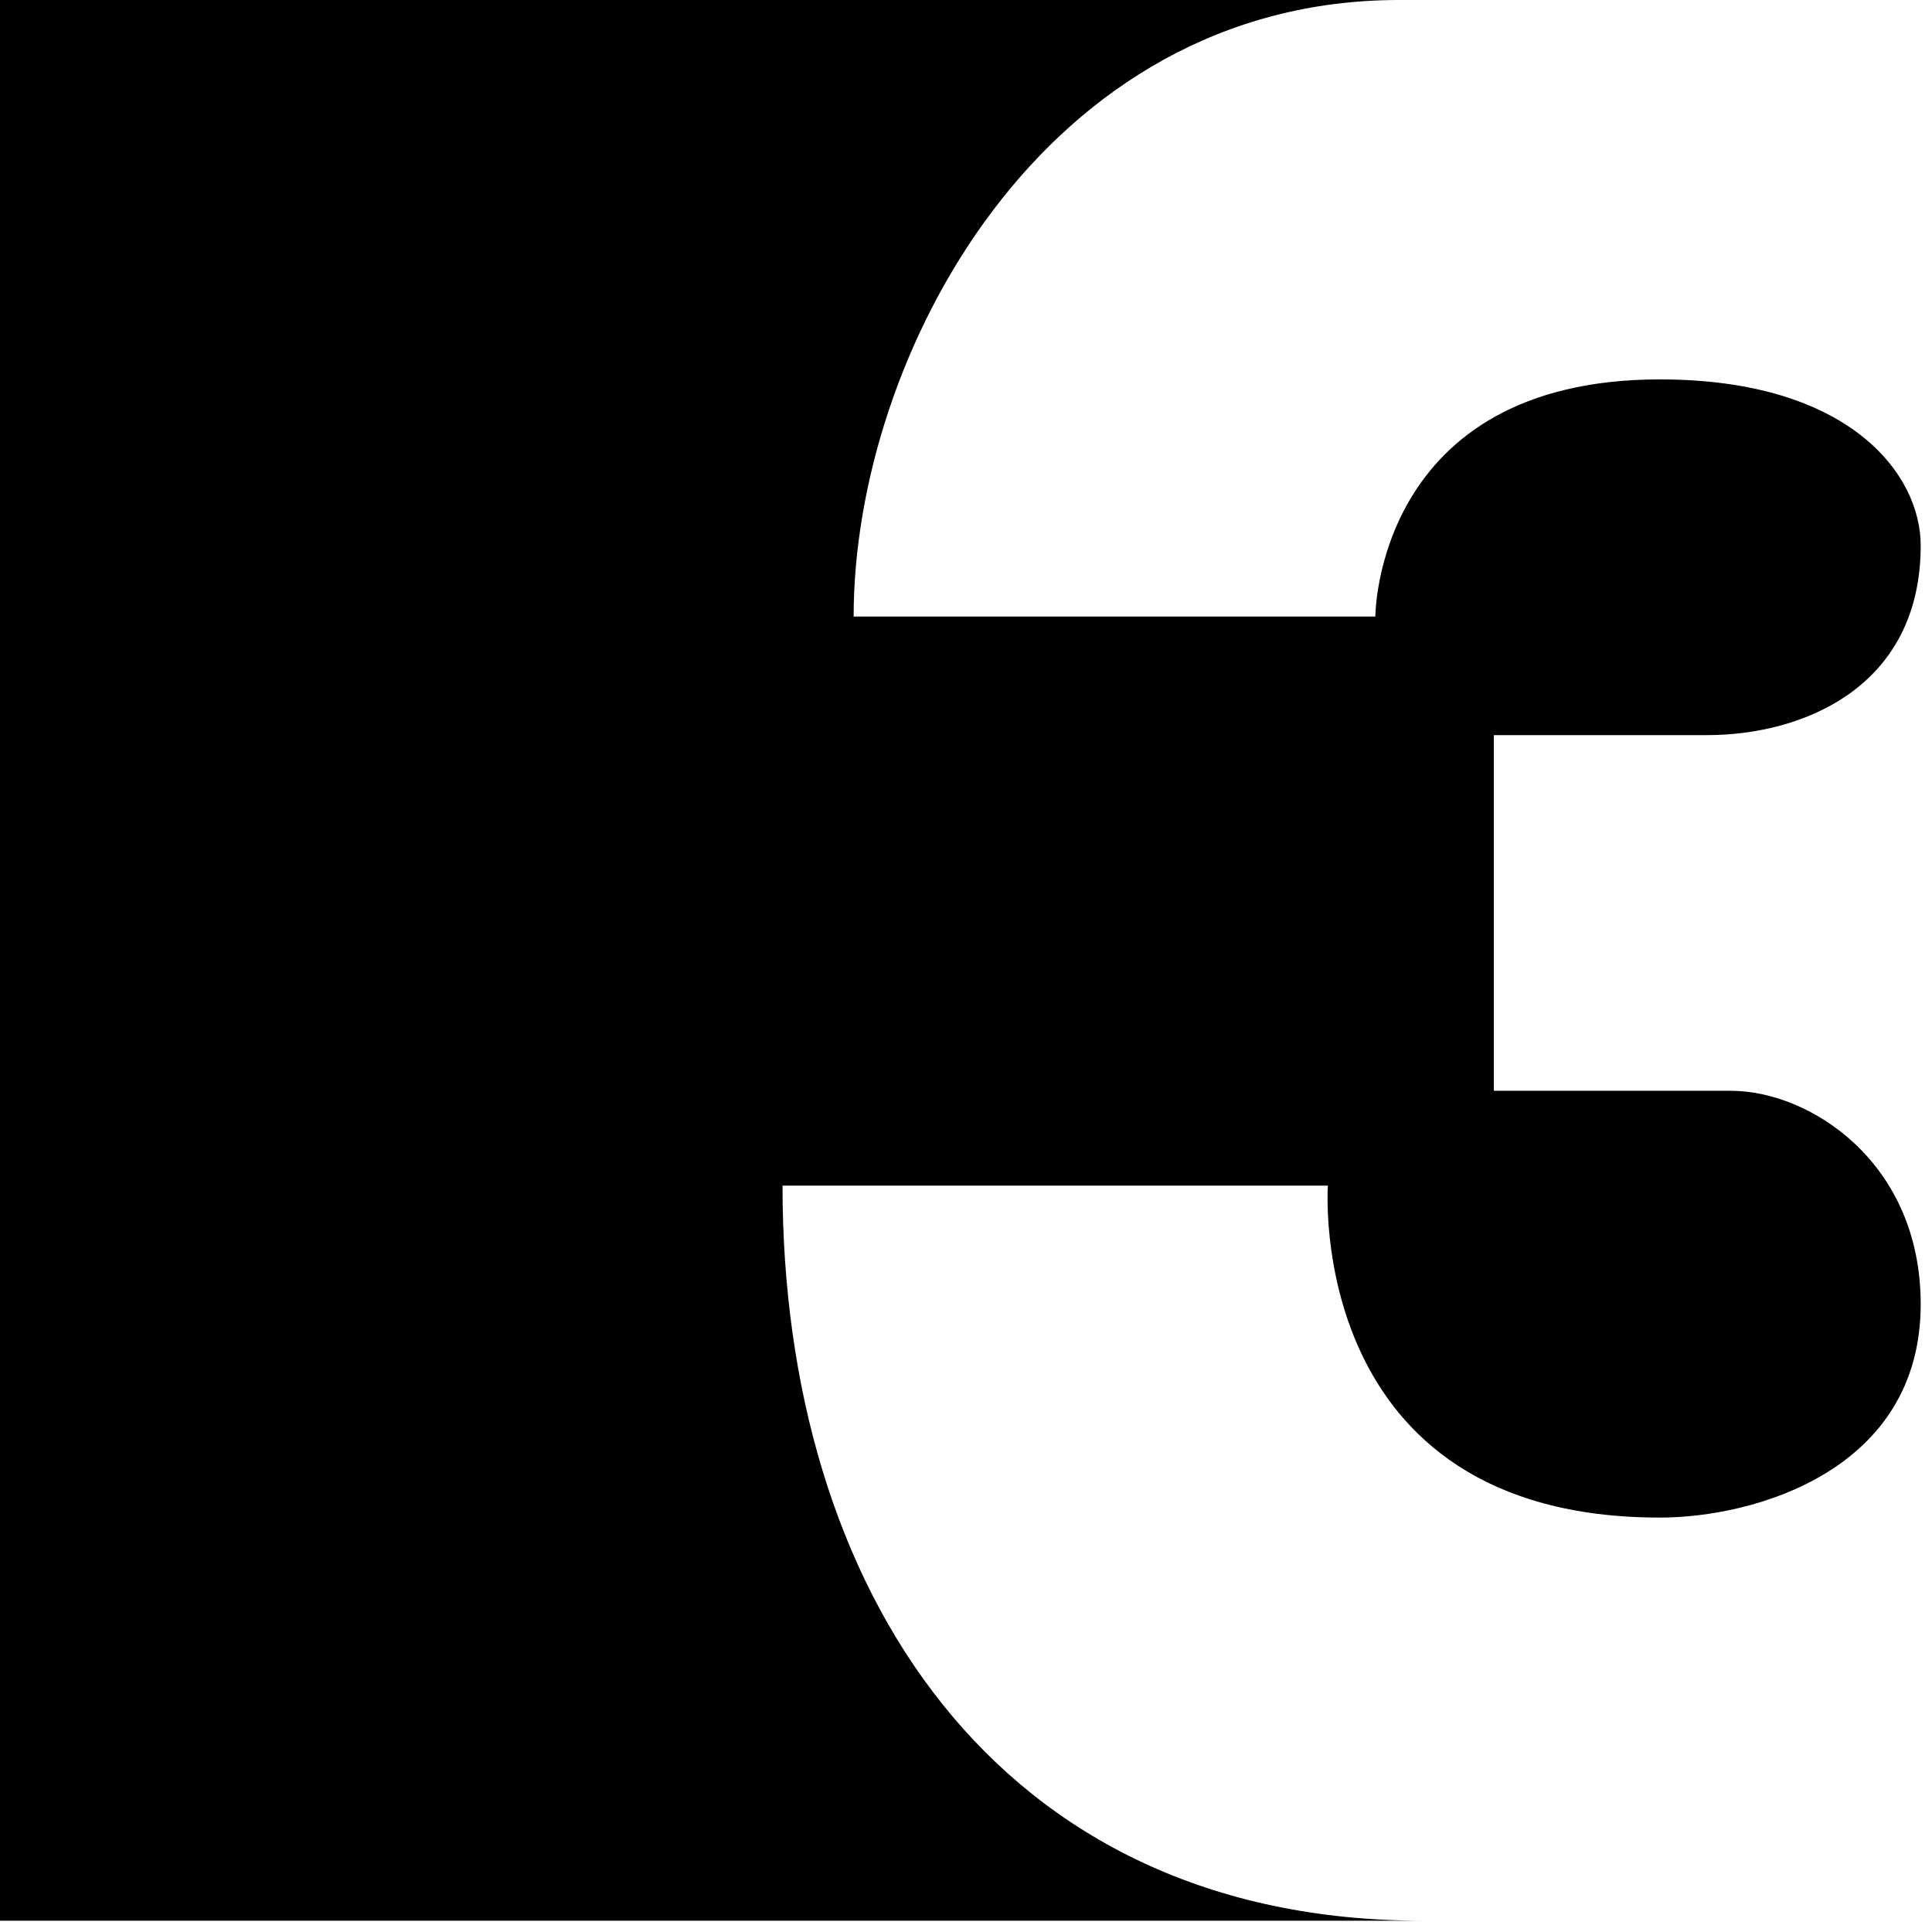 <?xml version="1.0" encoding="utf-8"?>
<svg xmlns="http://www.w3.org/2000/svg" height="34.2" id="svg2" version="1.0" width="34.2">
  <defs id="defs4">
    
    
  </defs>
  
  
  <g id="layer1" transform="translate(-410,-12.112)">
    <path d="M 435.185,46.112 L 410,46.112 L 410,12.112 L 434.765,12.112 C 428.469,12.112 425.111,18.408 425.111,23.026 L 434.346,23.026 C 434.346,23.026 434.346,18.828 439.383,18.828 C 442.741,18.828 444,20.507 444,21.767 C 444,24.285 441.901,25.125 440.222,25.125 C 439.802,25.125 436.444,25.125 436.444,25.125 L 436.444,31.421 C 436.444,31.421 439.802,31.421 440.642,31.421 C 442.03,31.421 444,32.68 444,35.199 C 444,38.137 441.062,38.976 439.383,38.976 C 433.086,38.976 433.506,33.1 433.506,33.1 L 423.852,33.1 C 423.852,40.236 427.63,46.112 435.185,46.112 z" id="path3170" style="fill:#000000;fill-rule:evenodd;stroke:none;stroke-width:0.2;stroke-linecap:butt;stroke-linejoin:miter;stroke-miterlimit:4;stroke-dasharray:none;stroke-opacity:1"/>
  </g>
</svg>